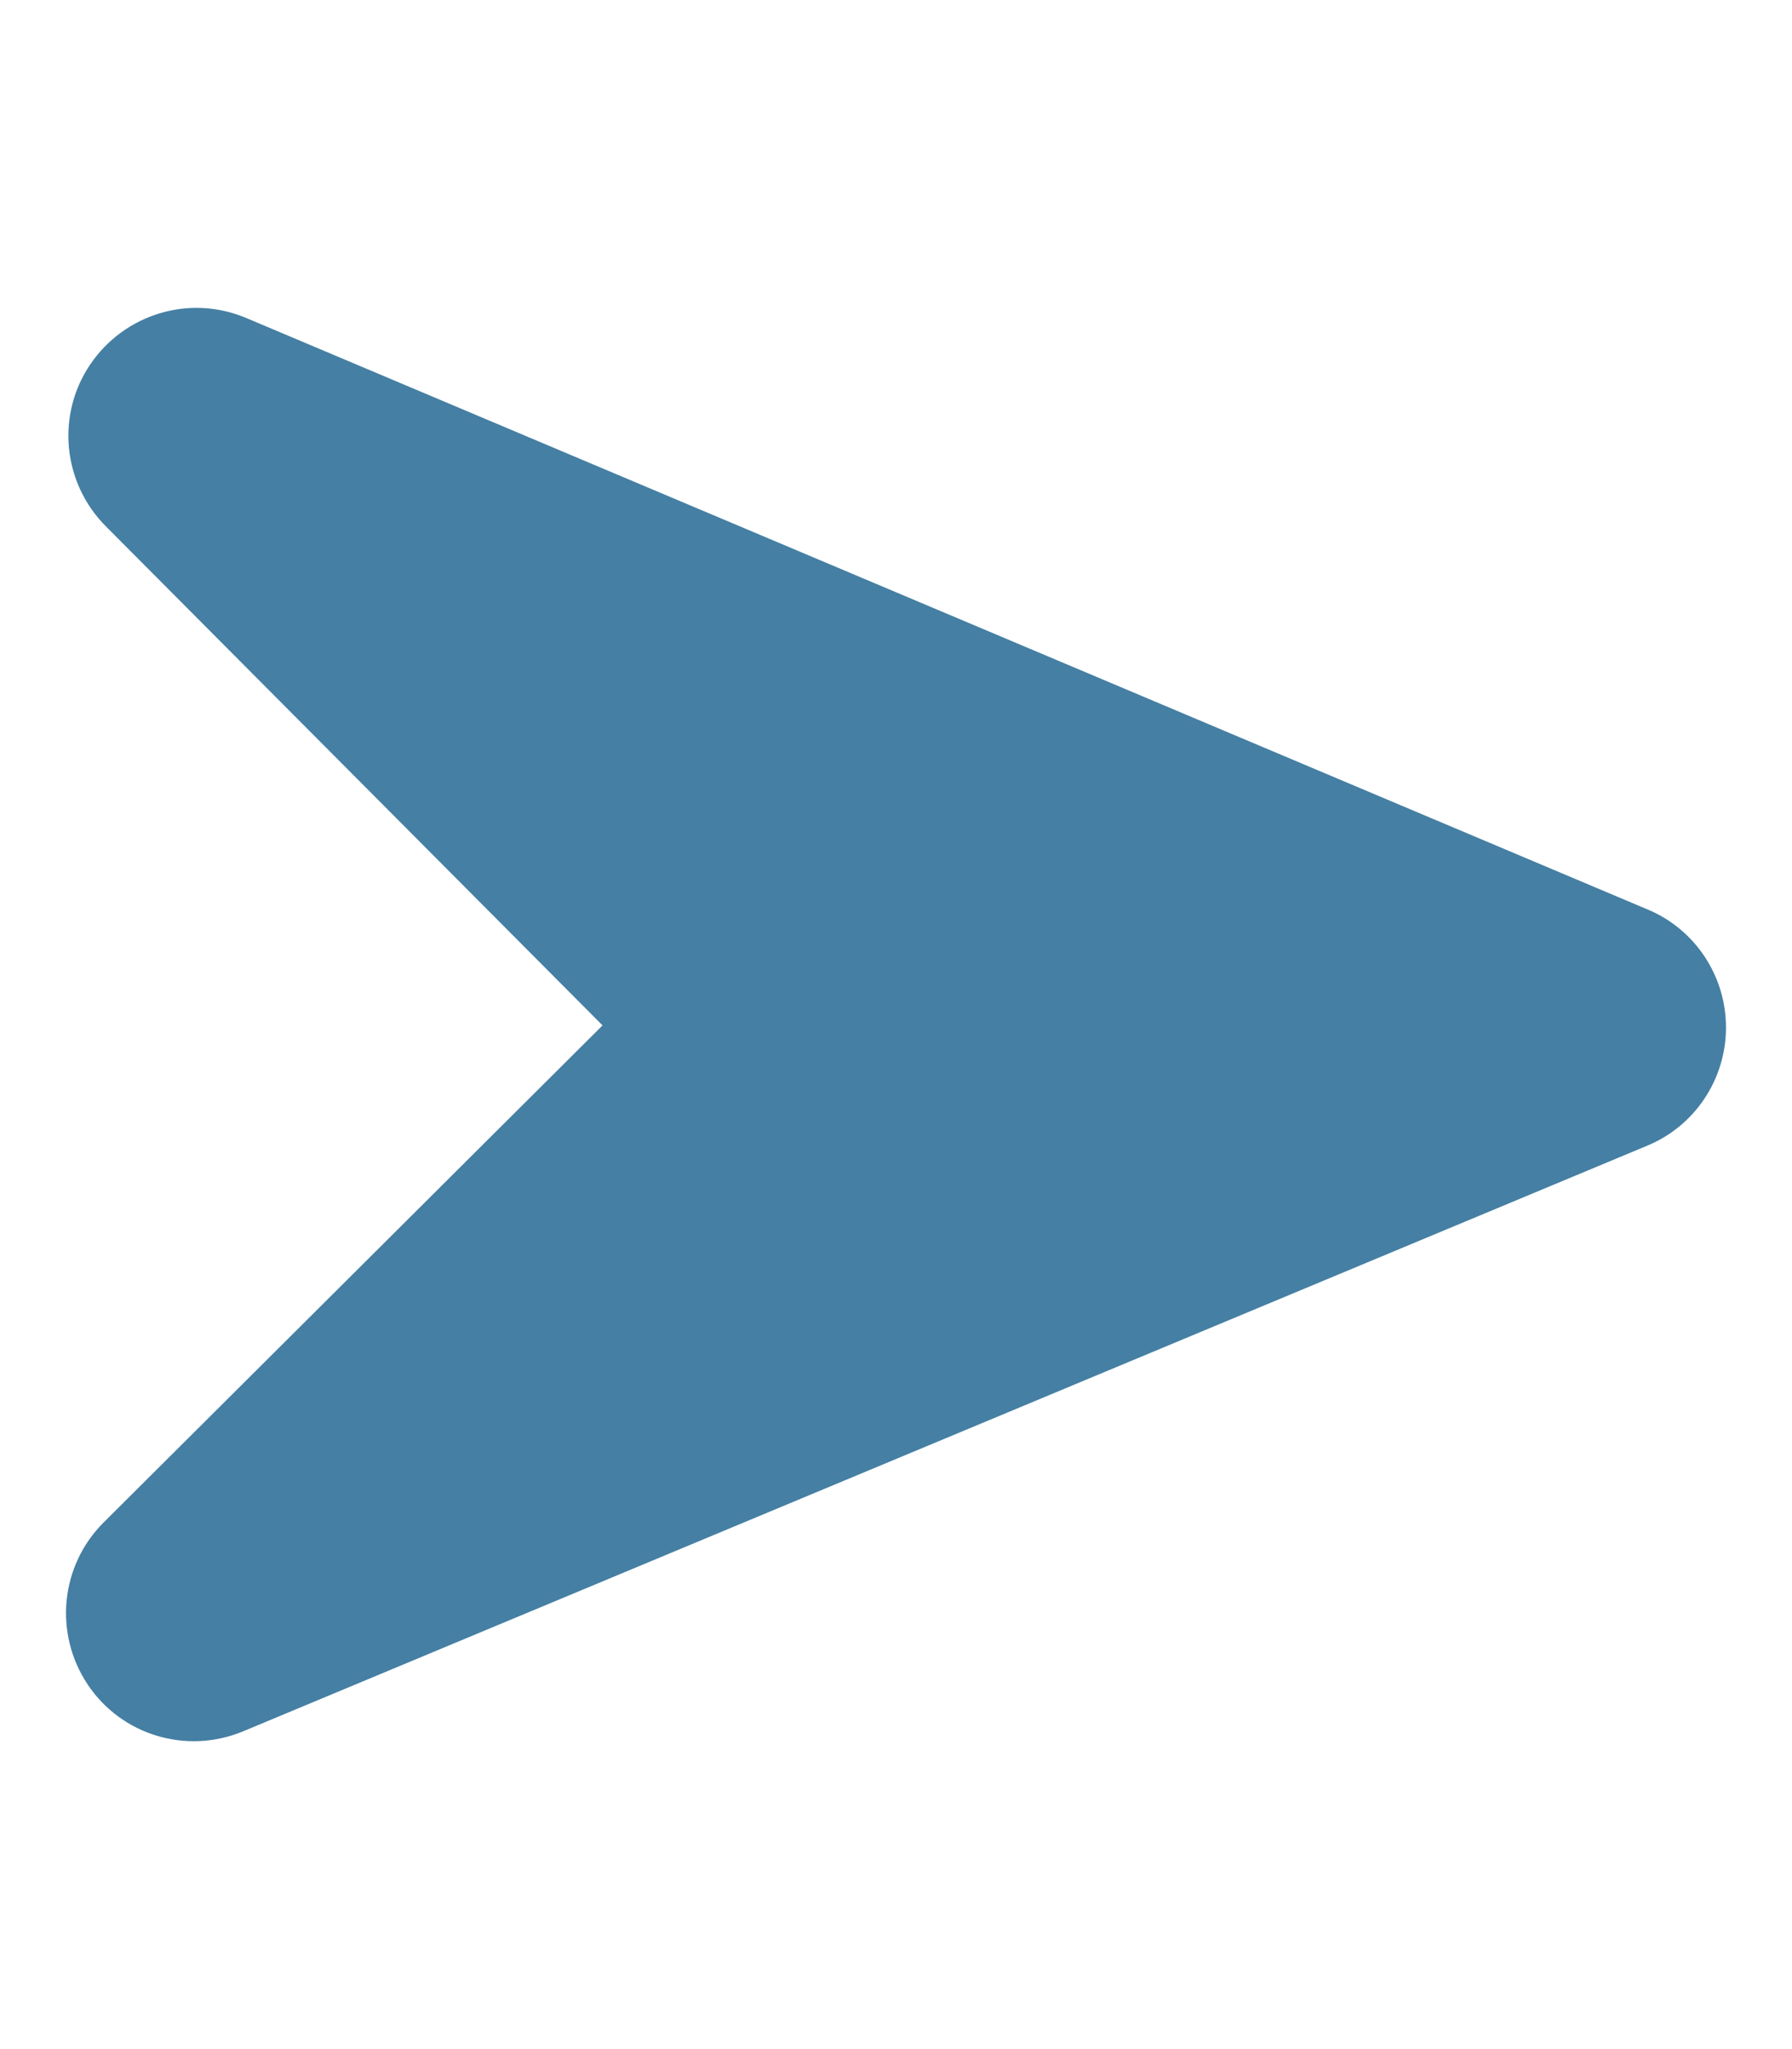 <svg
    xmlns="http://www.w3.org/2000/svg"
    viewBox="0 0 448 512"
    id="vector">
    <path
        id="path"
        d="M 411.848 286.247 C 423.737 281.322 431.469 269.671 431.497 256.802 C 431.524 243.932 423.841 232.249 411.972 227.274 L 61.558 79.456 C 47.429 73.486 31.155 78.402 22.572 91.041 C 13.99 103.68 15.651 120.654 26.447 131.496 L 150.634 256.209 L 25.921 380.397 C 15.08 391.192 13.418 408.089 21.876 420.835 C 30.334 433.58 46.658 438.494 60.813 432.584 Z"
        fill="#457fa3"
        stroke-width="1"/>
</svg>
